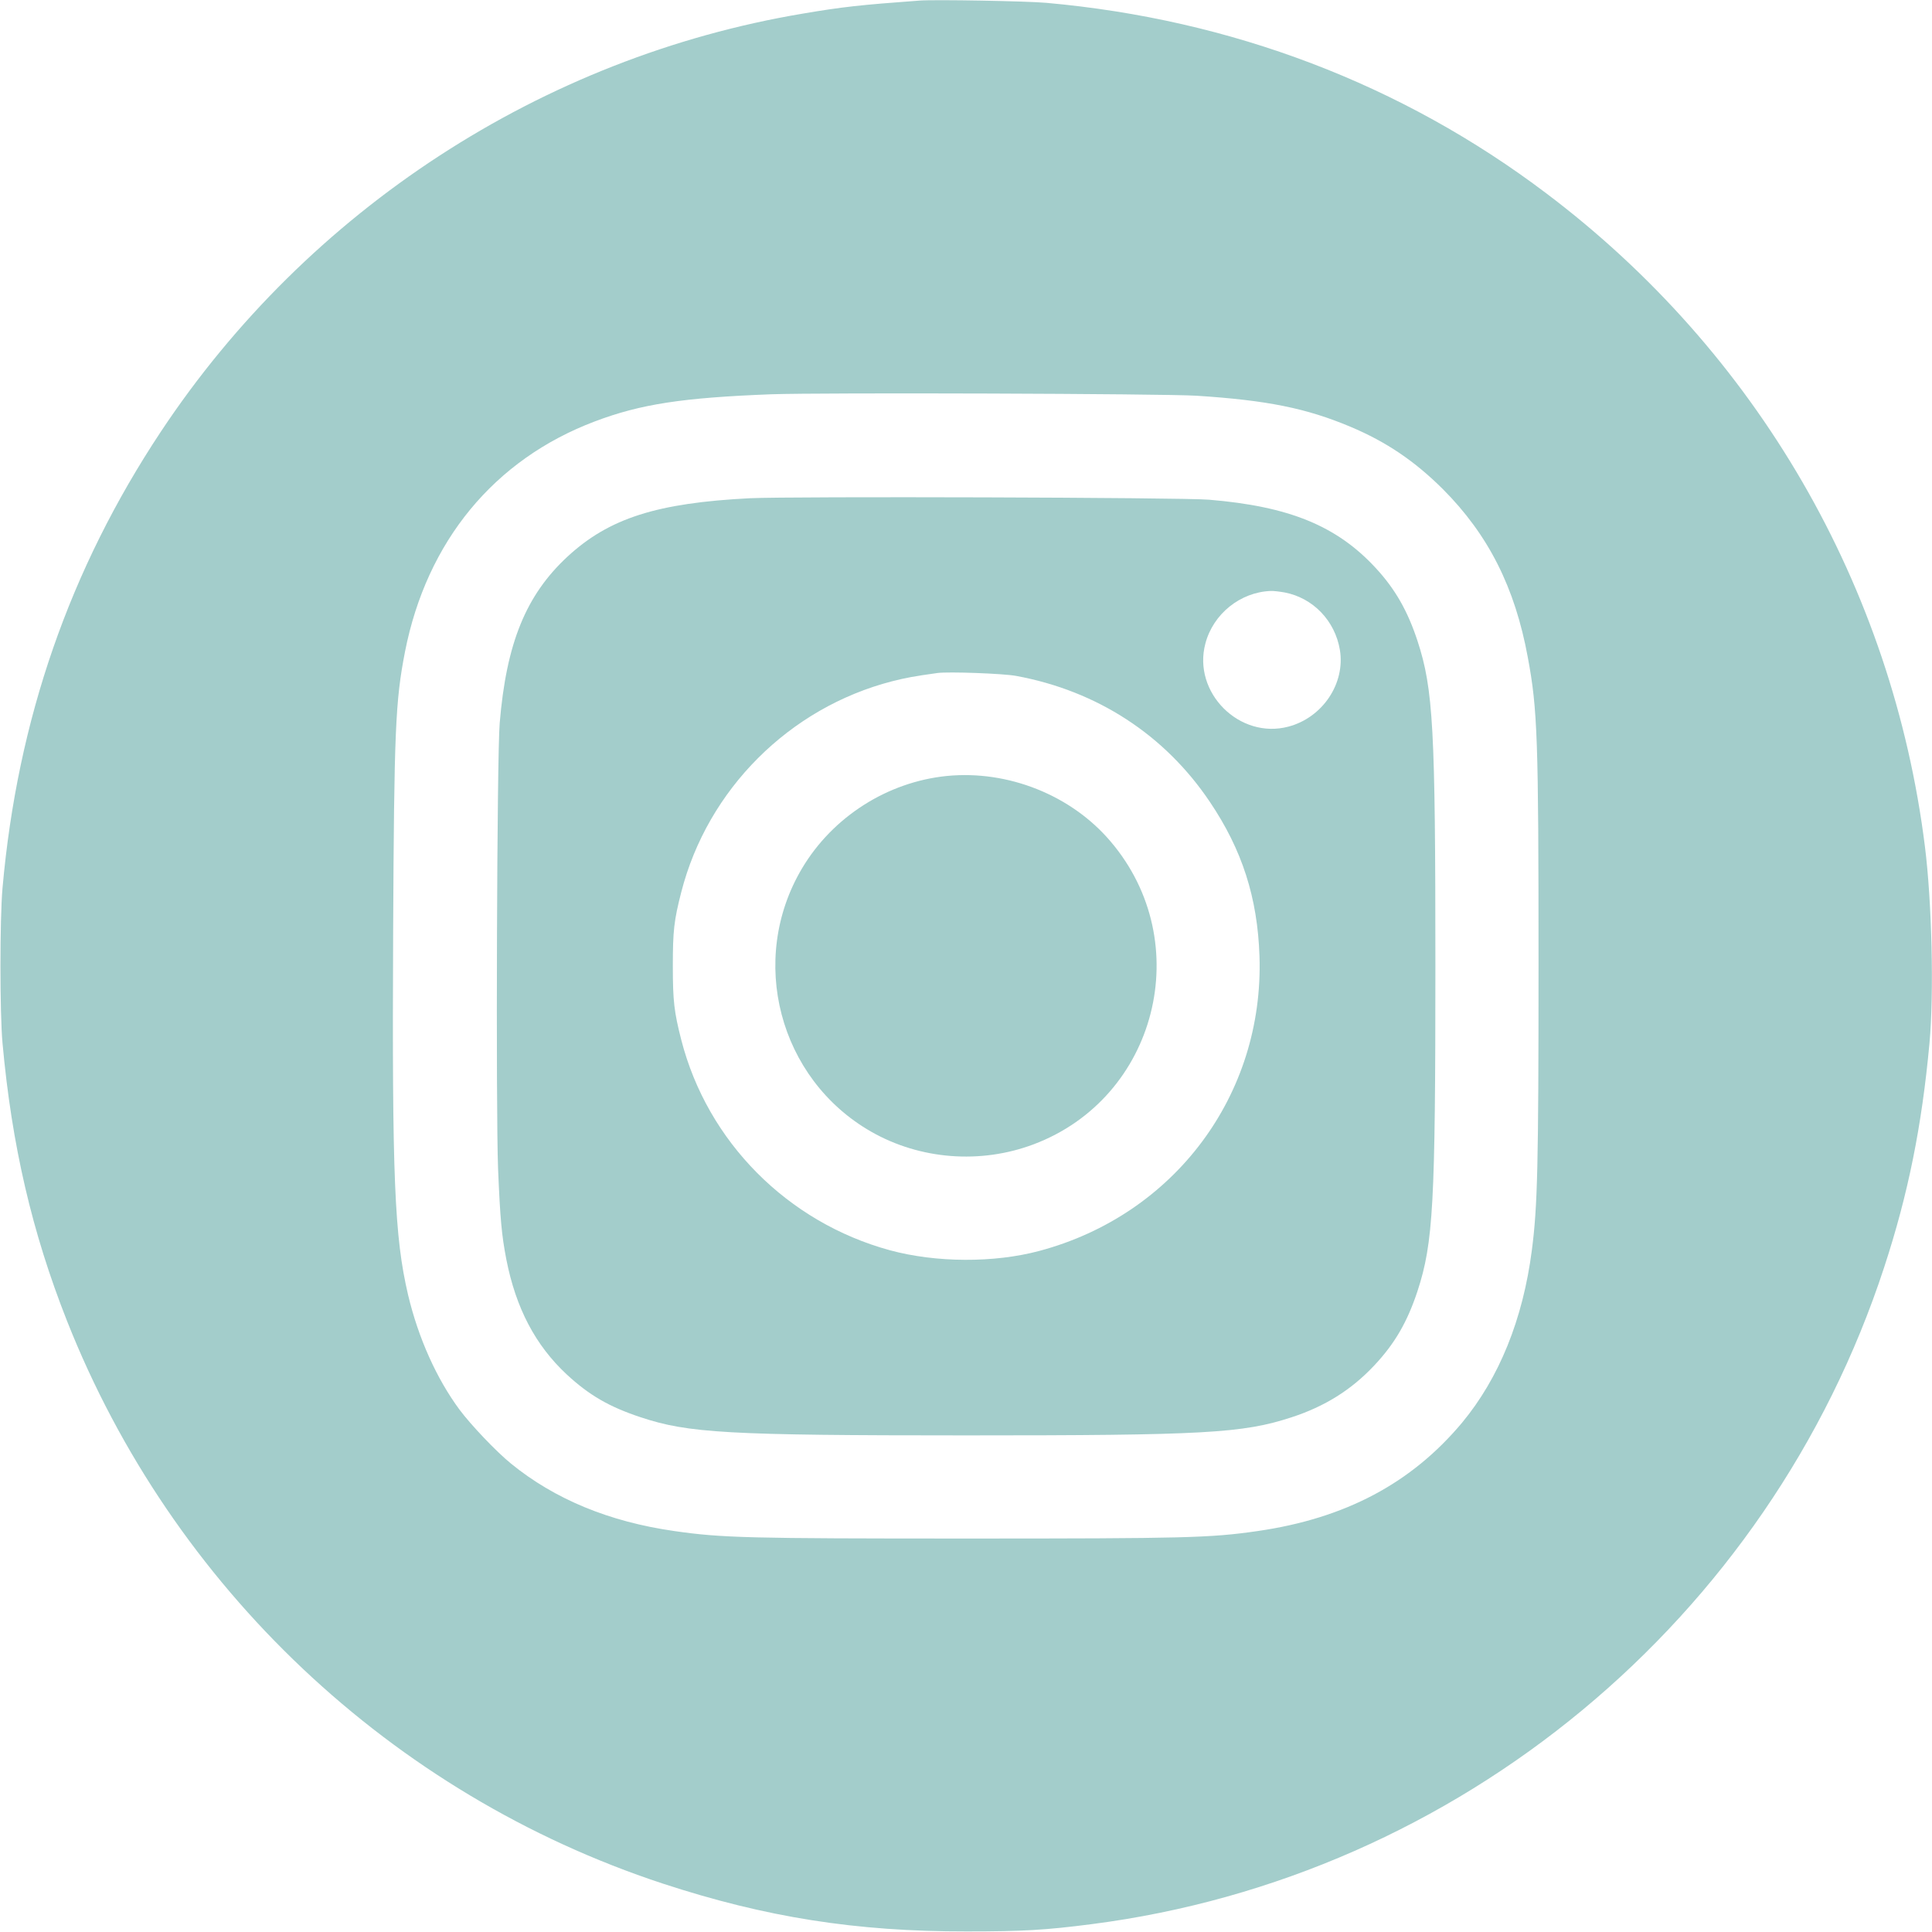 <?xml version="1.0" encoding="UTF-8"?> <svg xmlns="http://www.w3.org/2000/svg" width="1586" height="1586" viewBox="0 0 1586 1586" fill="none"><path d="M755.001 0.466C705.934 4.066 691.534 5.666 659.267 11.133C445.134 47 252.867 172.2 132.067 354.333C57.267 467.133 14.334 590.6 2.067 729C-0.199 754.2 -0.199 831.933 2.067 856.333C9.667 940.2 26.334 1011.8 55.001 1084.33C141.401 1302.87 321.534 1473 543.934 1546.2C628.467 1573.93 702.601 1585.67 793.667 1585.53C839.667 1585.53 858.067 1584.47 896.334 1579.53C1197.4 1540.73 1452.2 1329.53 1546.73 1040.33C1566.47 980.2 1577.67 924.333 1583.93 856.333C1587.67 815.666 1585.93 740.6 1580.2 695C1553.53 481.266 1442.07 289 1269.4 158.733C1150.87 69.133 1011 15.933 859.001 2.333C842.867 0.866 767.401 -0.467 755.001 0.466ZM982.334 324.866C1040.33 328.6 1072.47 335.133 1108.6 350.333C1138.07 362.733 1161.27 378.466 1184.47 401.533C1221.8 439 1243.67 482.2 1254.2 539.666C1262.2 582.333 1263 606.733 1263 791C1263 957.133 1262.2 990.2 1257.53 1026.2C1250.2 1083.13 1230.6 1131.27 1200.2 1167.93C1158.6 1217.67 1104.33 1246.47 1032.33 1256.87C993.667 1262.47 973.001 1263 793.667 1263C614.334 1263 592.601 1262.47 553.667 1256.87C500.201 1249.27 455.401 1230.73 419.534 1201.53C407.267 1191.53 386.867 1170.07 377.267 1157.27C358.334 1131.67 343.401 1098.33 335.001 1063C323.801 1015.27 321.801 966.466 322.734 765.666C323.534 598.733 324.601 575.533 332.467 535C350.334 444.333 405.667 377.133 488.334 345.933C526.067 331.666 560.467 326.466 633.001 323.666C674.334 322.2 955.001 323.133 982.334 324.866Z" fill="#A3CDCB"></path><path d="M615.667 409C539.267 412.866 500.067 425.4 465.934 456.866C431.667 488.6 415.667 528.066 410.201 593.666C407.934 620.6 407.001 910.2 408.867 959.266C410.601 1000.87 411.801 1013.93 415.667 1033.93C423.534 1073.93 439.534 1104.33 465.134 1128.2C483.534 1145.27 500.067 1154.87 525.801 1163.4C565.134 1176.47 597.134 1178.33 793.001 1178.33C988.467 1178.33 1020.07 1176.6 1060.07 1163.53C1087.53 1154.6 1109.27 1141 1128.07 1121C1145 1103 1155.27 1085.27 1163.67 1059.8C1176.6 1020.2 1178.33 988.2 1178.33 793C1178.33 597.8 1176.6 565.8 1163.67 526.2C1155.53 501.4 1145.27 483.533 1129.4 466.333C1097.4 431.666 1058.33 415.666 992.334 410.2C969.934 408.333 649.534 407.4 615.667 409ZM1054.47 486.333C1077.8 490.733 1095.93 509.533 1099.93 533.533C1104.47 561 1085.8 589 1057.8 596.466C1017.53 607.266 978.734 568.466 989.534 528.2C995.934 503.933 1018.2 486.066 1043.13 485.133C1045.4 485 1050.6 485.666 1054.47 486.333ZM834.201 554.866C900.734 567.133 956.201 603.266 993.134 658.2C1019.67 697.533 1032.33 736.866 1033.93 785C1037.67 898.866 964.067 997.266 853.267 1026.87C816.067 1036.87 768.201 1036.6 730.467 1026.33C646.467 1003.4 580.734 937.266 559.267 853.666C553.401 830.733 552.334 821.8 552.334 793C552.334 764.2 553.267 755.666 559.267 732.333C580.867 648.066 647.934 581 732.334 559.266C743.934 556.333 750.467 555.133 769.667 552.466C778.601 551.266 823.534 552.866 834.201 554.866Z" fill="#A3CDCB"></path><path d="M777.267 637C728.467 641.933 683.667 670.467 658.467 712.733C613.8 787.8 639.4 885.667 715.133 929C755.267 951.933 804.867 955.8 848.467 939.4C949.8 901.267 982.333 773.667 911.667 690.733C879.4 652.733 827.533 632.066 777.267 637Z" fill="#A3CDCB"></path></svg> 